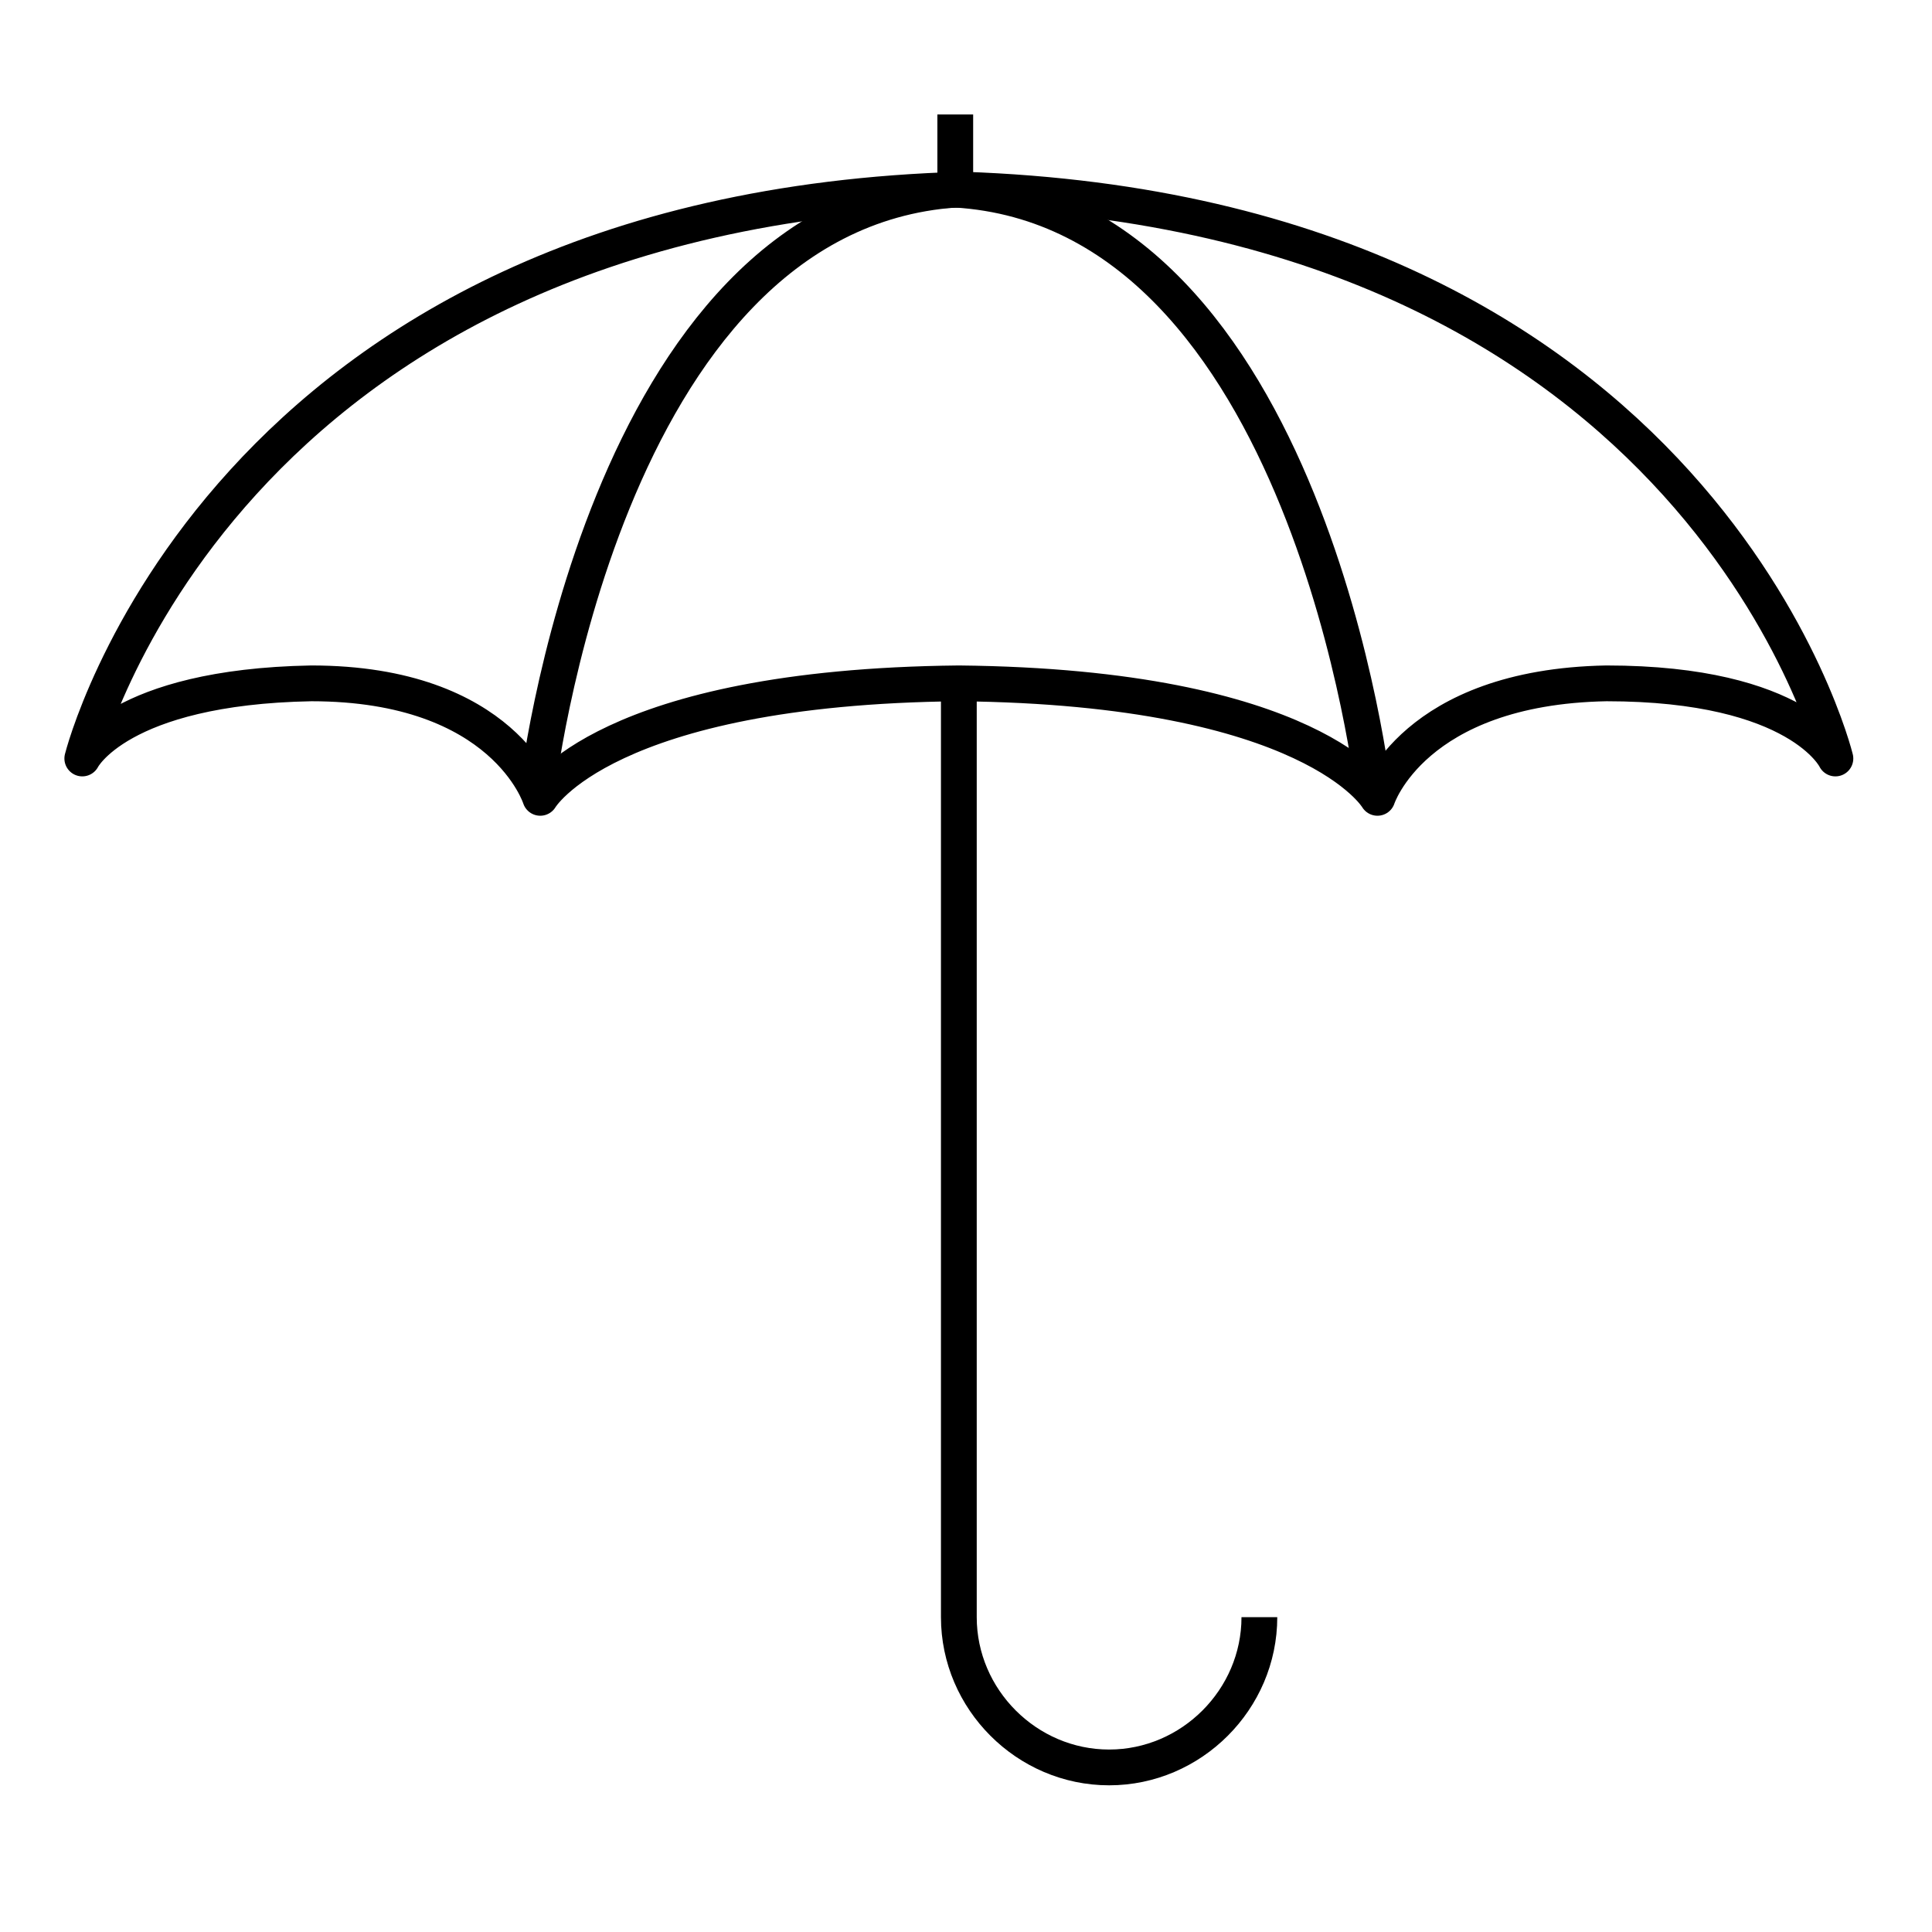 <?xml version="1.0" encoding="UTF-8"?>
<svg id="Layer_1" xmlns="http://www.w3.org/2000/svg" version="1.1" viewBox="0 0 54 54">
  <!-- Generator: Adobe Illustrator 29.0.1, SVG Export Plug-In . SVG Version: 2.1.0 Build 192)  -->
  <defs>
    <style>
      .st0 {
        fill: none;
        stroke: #000;
        stroke-linejoin: round;
      }
    </style>
  </defs>
  <line class="st0" x1="26.7" y1="3.2" x2="26.7" y2="5.3"/>
  <path class="st0" d="M38.4,22.2s-1.8-16.3-11.7-16.9c-9.9.7-11.7,16.9-11.7,16.9"/>
  <path class="st0" d="M2.3,21.2s1-2,6.4-2.1c5.4,0,6.4,3.2,6.4,3.2,0,0,1.8-3.1,11.7-3.2,9.9.1,11.7,3.2,11.7,3.2,0,0,1-3.1,6.4-3.2,5.4,0,6.4,2.1,6.4,2.1,0,0-3.7-15.2-24.4-15.9C6.1,5.9,2.3,21.2,2.3,21.2Z"/>
  <path class="st0" d="M35.2,45.2c0,2.3-1.9,4.2-4.2,4.2s-4.2-1.9-4.2-4.2v-26.2"/>
</svg>